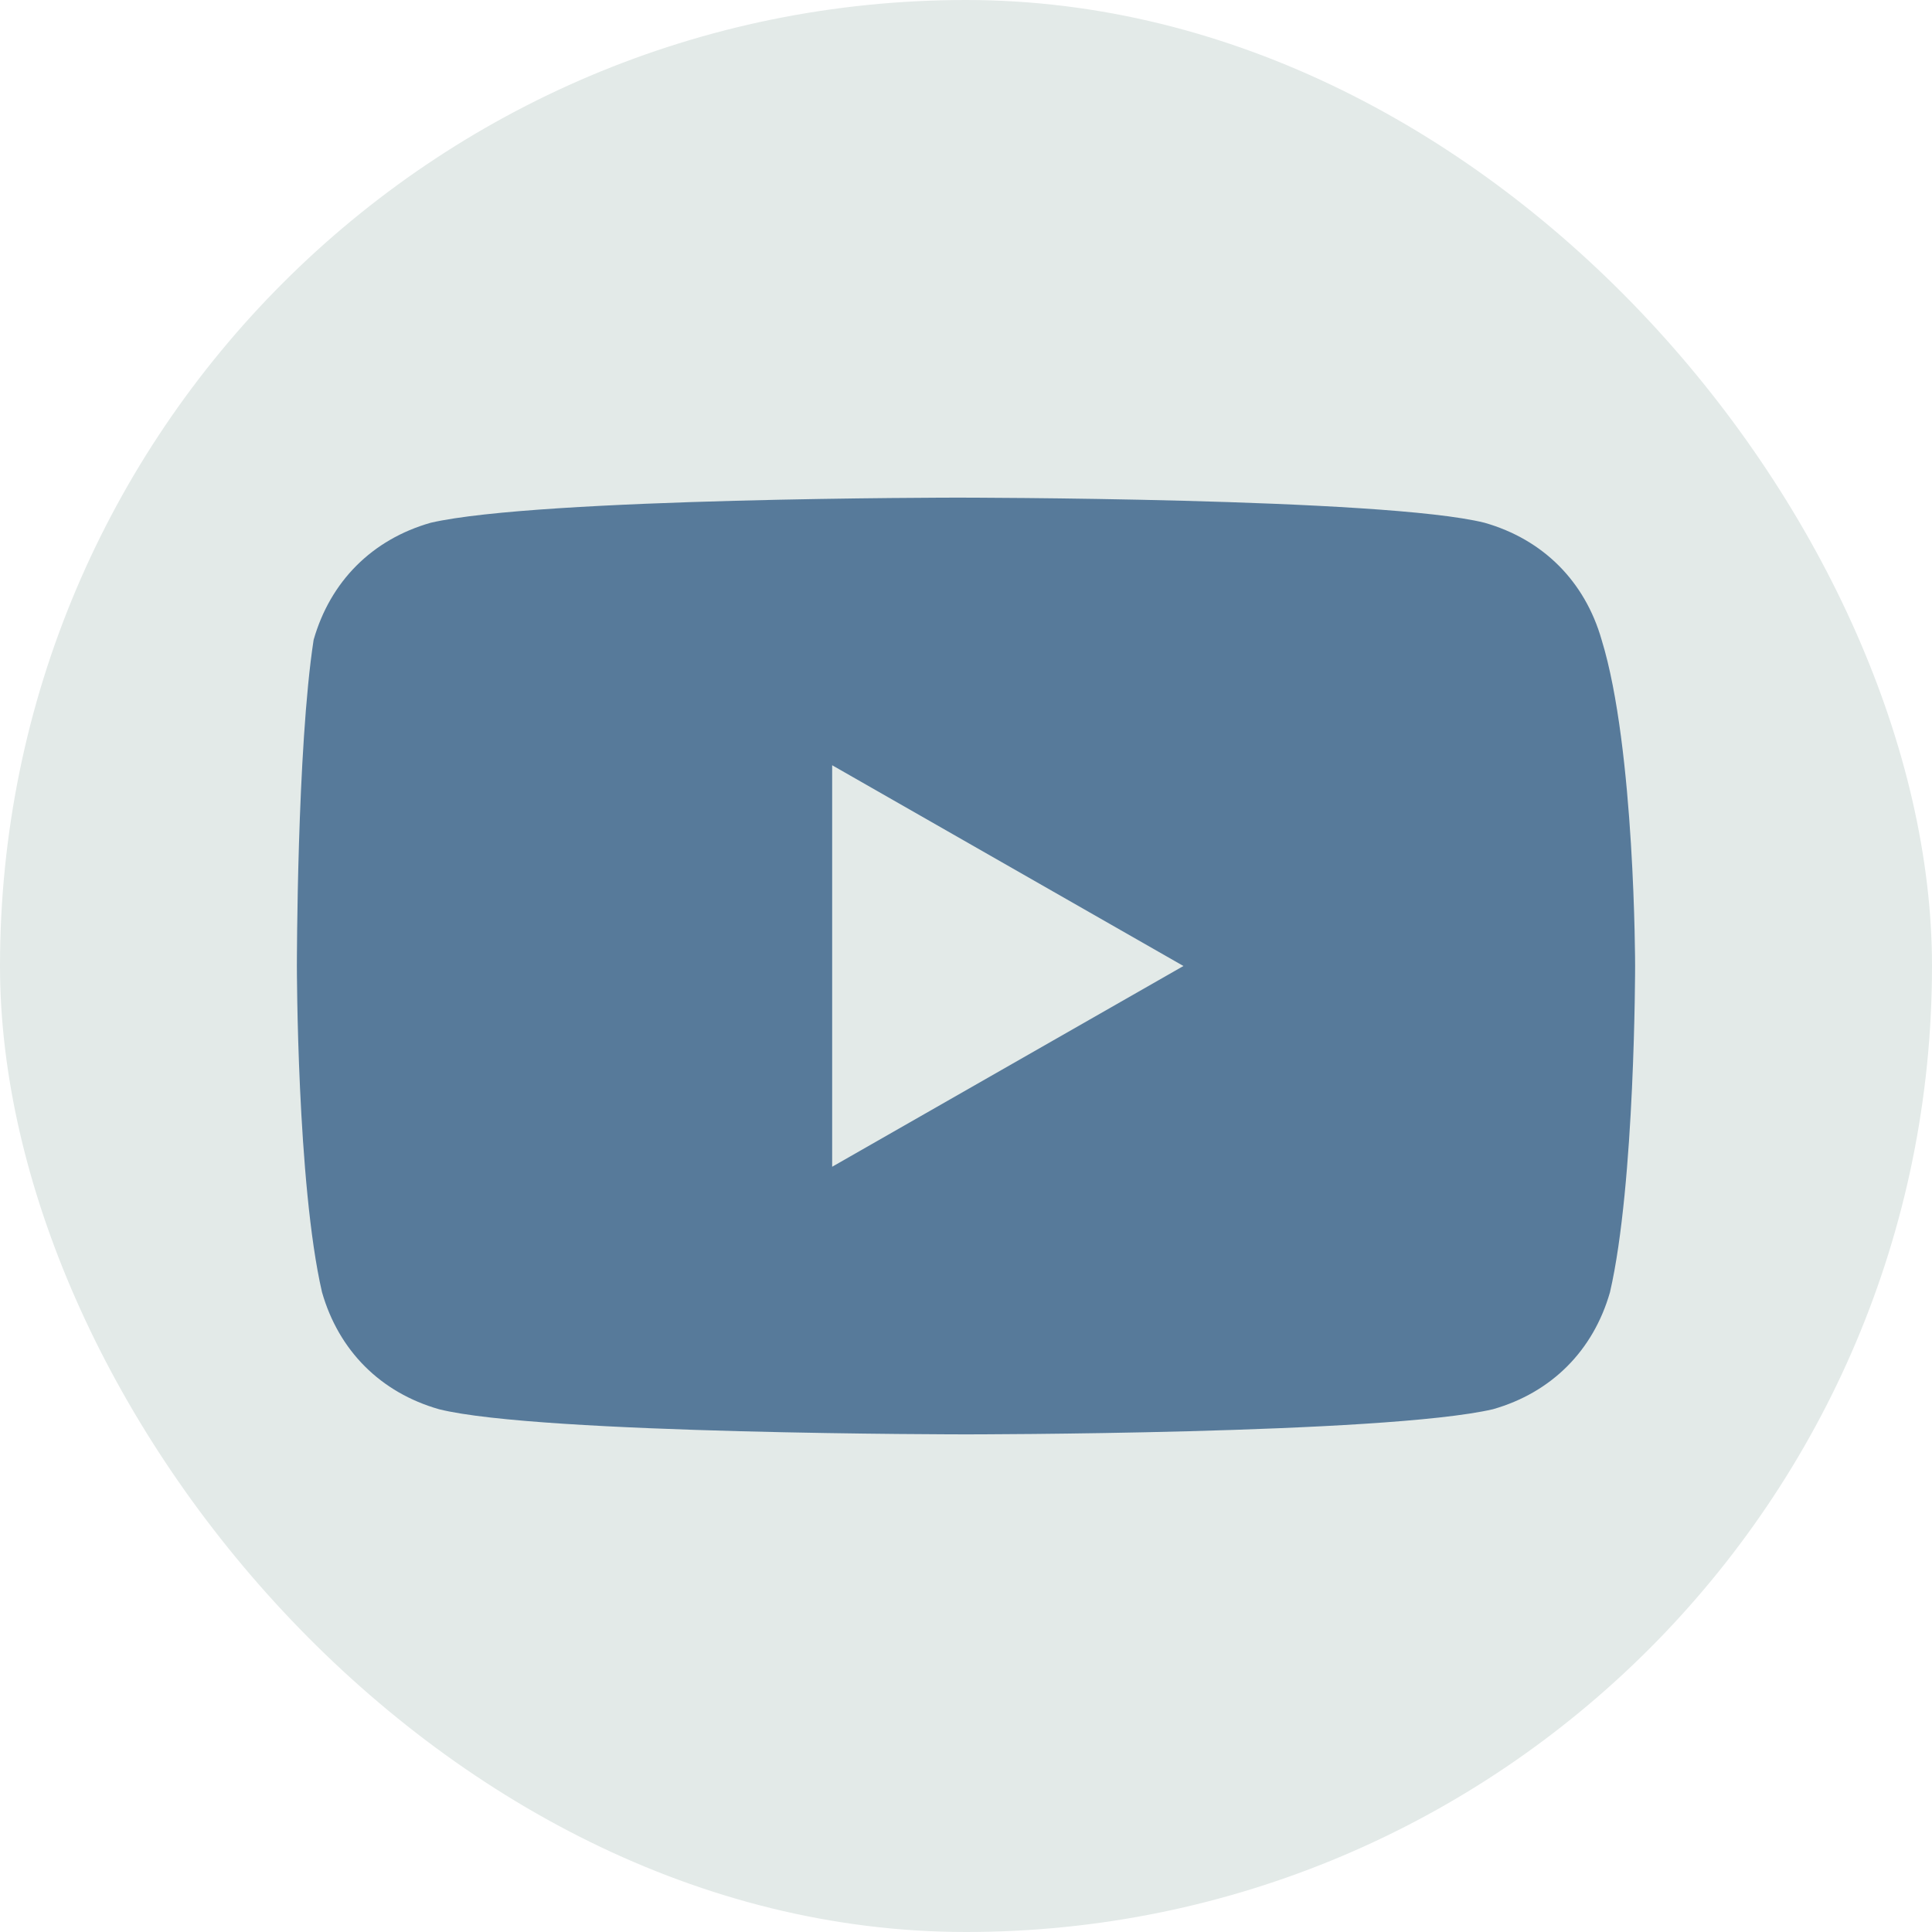 <?xml version="1.0" encoding="UTF-8"?> <svg xmlns="http://www.w3.org/2000/svg" width="33" height="33" viewBox="0 0 33 33" fill="none"><rect width="33" height="33" rx="16.5" fill="#E3EAE8"></rect><path d="M27.357 10.929C27.071 9.929 26.357 9.214 25.357 8.929C23.643 8.5 16.357 8.5 16.357 8.5C16.357 8.5 9.214 8.5 7.357 8.929C6.357 9.214 5.643 9.929 5.357 10.929C5.071 12.786 5.071 16.5 5.071 16.5C5.071 16.5 5.071 20.214 5.5 22.071C5.786 23.071 6.5 23.786 7.5 24.071C9.214 24.5 16.5 24.5 16.5 24.5C16.5 24.5 23.643 24.5 25.5 24.071C26.5 23.786 27.214 23.071 27.5 22.071C27.929 20.214 27.929 16.5 27.929 16.5C27.929 16.5 27.929 12.786 27.357 10.929ZM14.214 19.929V13.071L20.214 16.5L14.214 19.929Z" fill="#577A9A"></path></svg> 